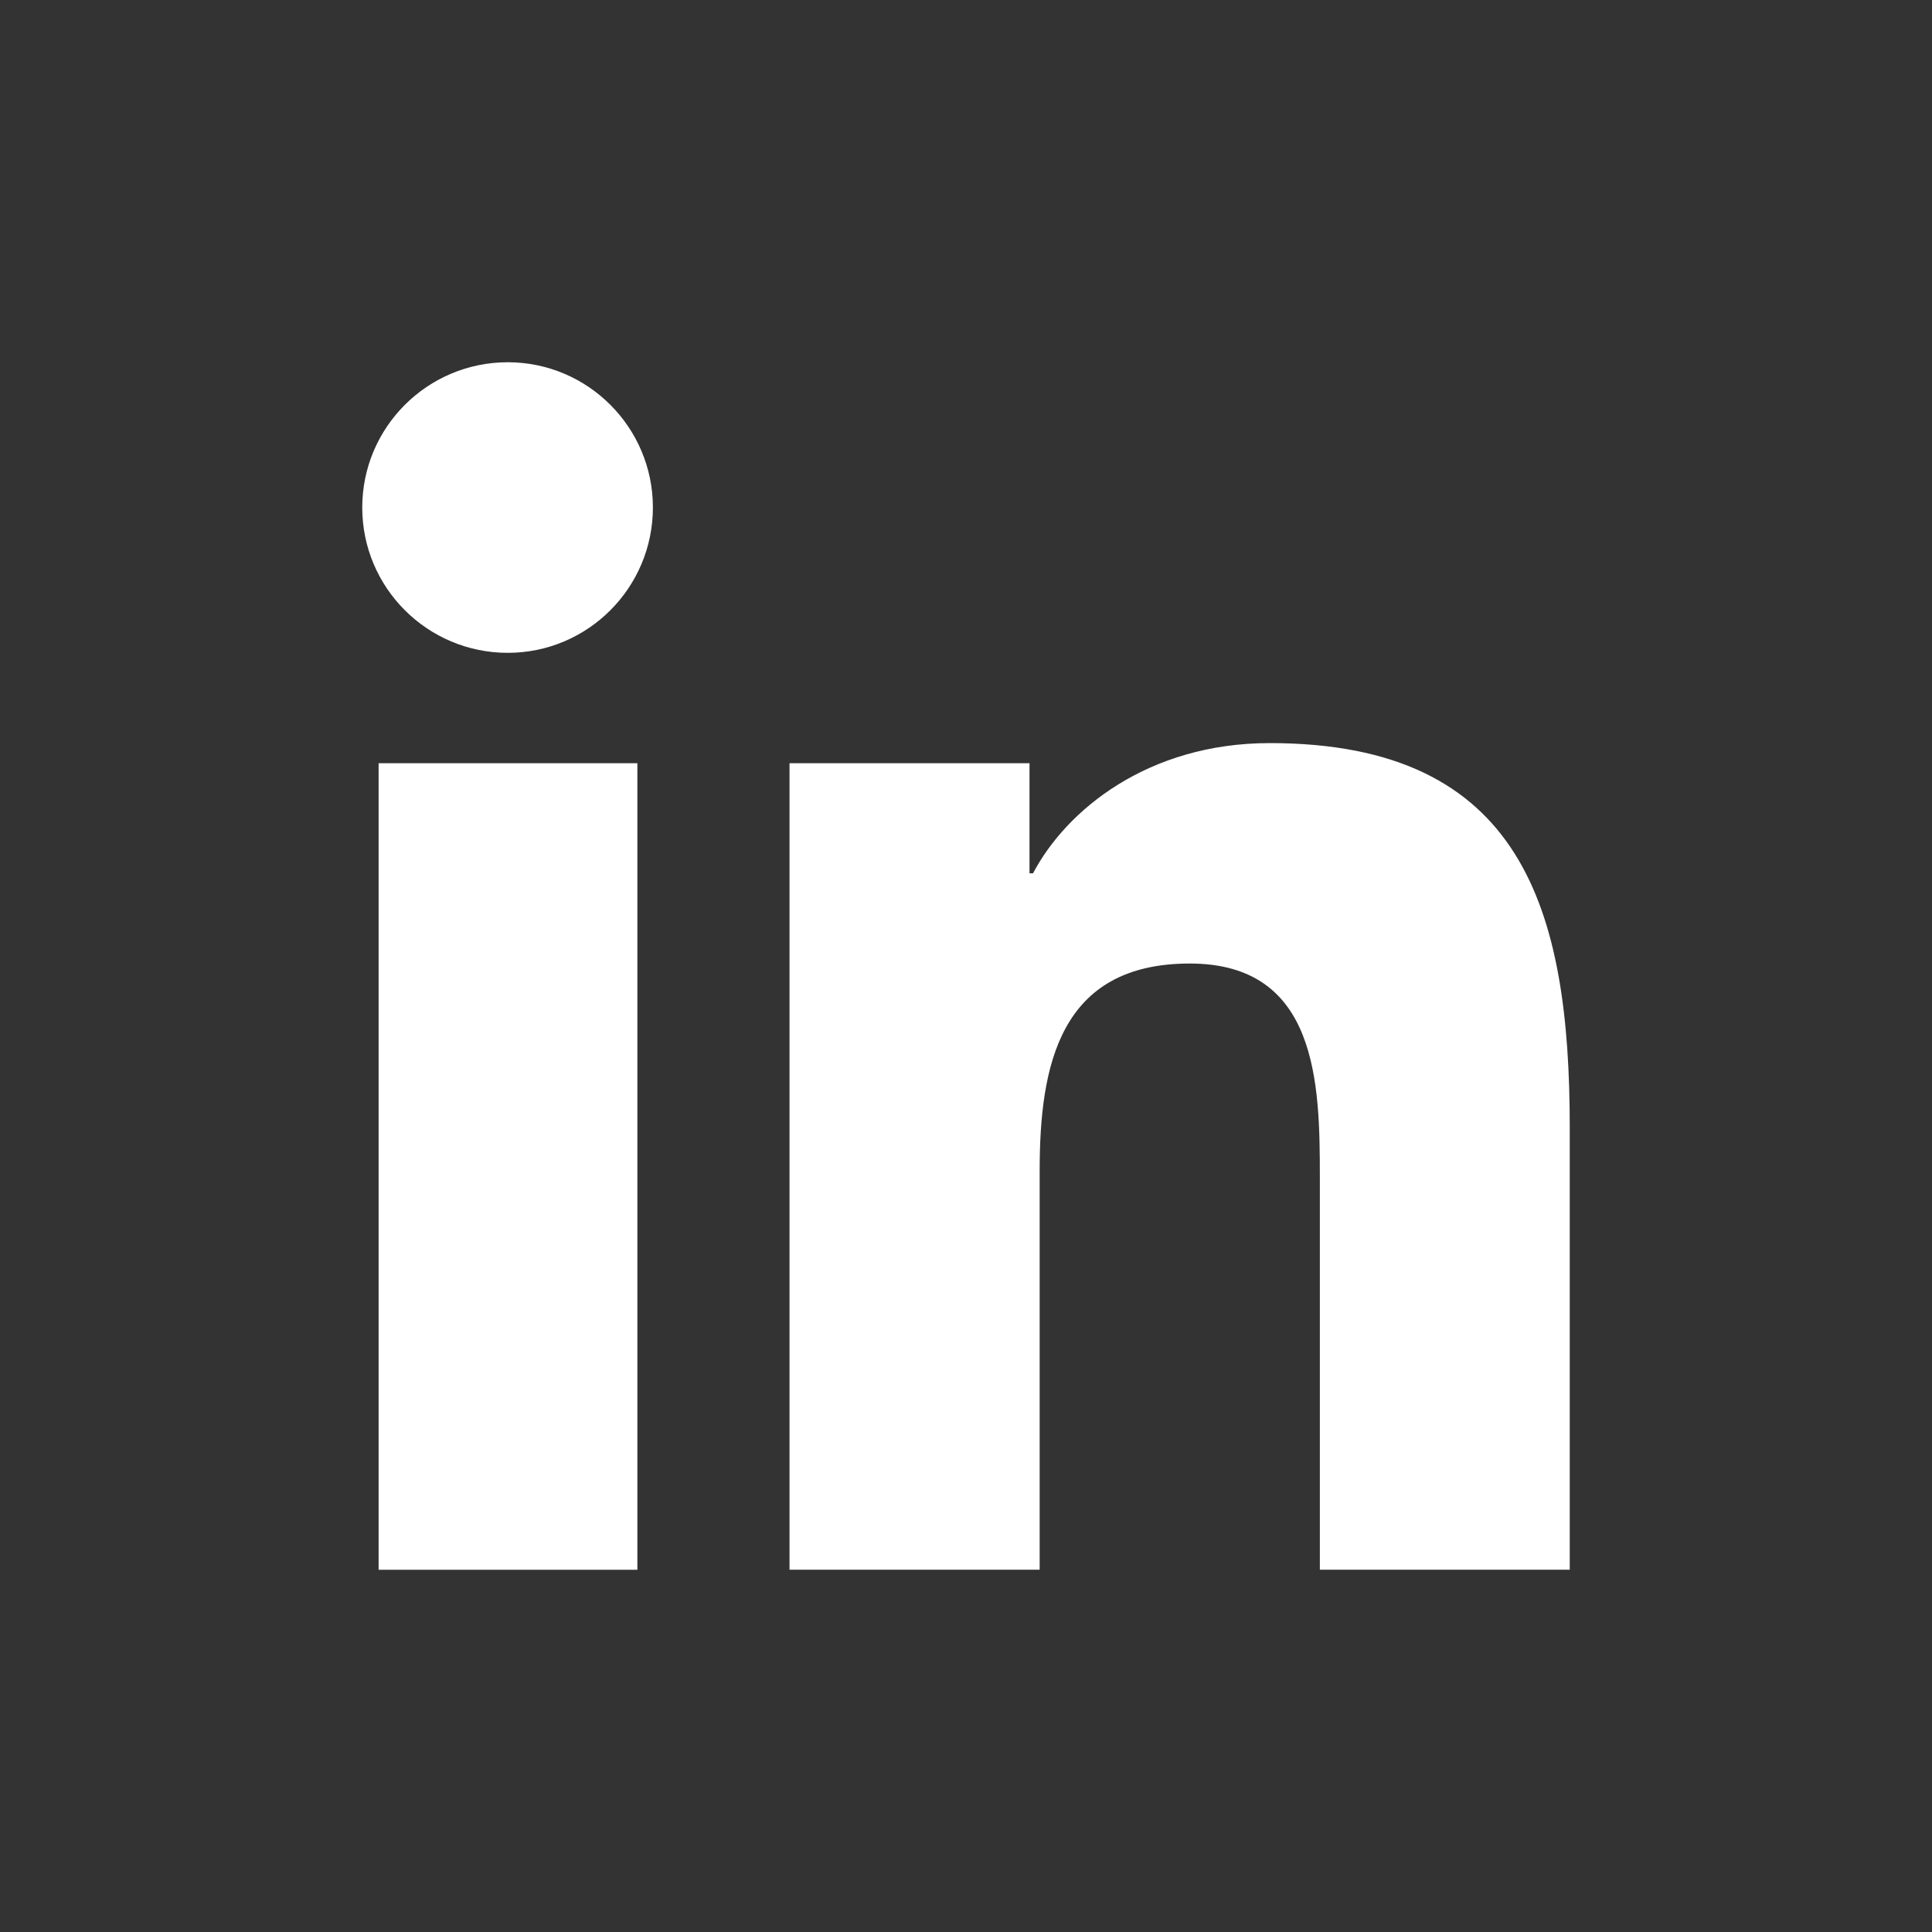 <?xml version="1.0" encoding="UTF-8"?>
<svg width="32px" height="32px" viewBox="0 0 32 32" version="1.1" xmlns="http://www.w3.org/2000/svg" xmlns:xlink="http://www.w3.org/1999/xlink">
    <rect x="0" y="0" width="32" height="32" fill="#333333" stroke="none"/>
    <title>A5CB22EF-ECEB-4AE0-A41C-5B2CA00D0D00</title>
    <g id="Large" stroke="none" stroke-width="1" fill="none" fill-rule="evenodd">
        <g id="footer-day1" transform="translate(-384, -563)" fill="#FFFFFF">
            <g id="large/footer/default" transform="translate(0, 251)">
                <g id="category-copy-2" transform="translate(384, 260)">
                    <g id="basic/iconography/social/twitter/default-copy-2" transform="translate(0, 52)">
                        <rect id="Rectangle" fill-opacity="0" x="0" y="0" width="32" height="32"></rect>
                        <path d="M26,25.999 L21.861,25.999 L21.861,19.503 C21.861,17.953 21.83,15.959 19.706,15.959 C17.549,15.959 17.22,17.65 17.22,19.391 L17.22,25.999 L13.077,25.999 L13.077,12.641 L17.052,12.641 L17.052,14.465 L17.11,14.465 C17.663,13.415 19.015,12.308 21.032,12.308 C25.226,12.308 26,15.073 26,18.671 L26,25.999 L26,25.999 Z M6.271,12.641 L10.557,12.641 L10.557,26 L6.271,26 L6.271,12.641 Z M8.41,10.813 C7.079,10.813 6,9.734 6,8.406 C6,7.079 7.079,6 8.41,6 C9.737,6 10.814,7.079 10.814,8.406 C10.814,9.734 9.737,10.813 8.41,10.813" id="icon"></path>
                    </g>
                </g>
            </g>
        </g>
    </g>
</svg>